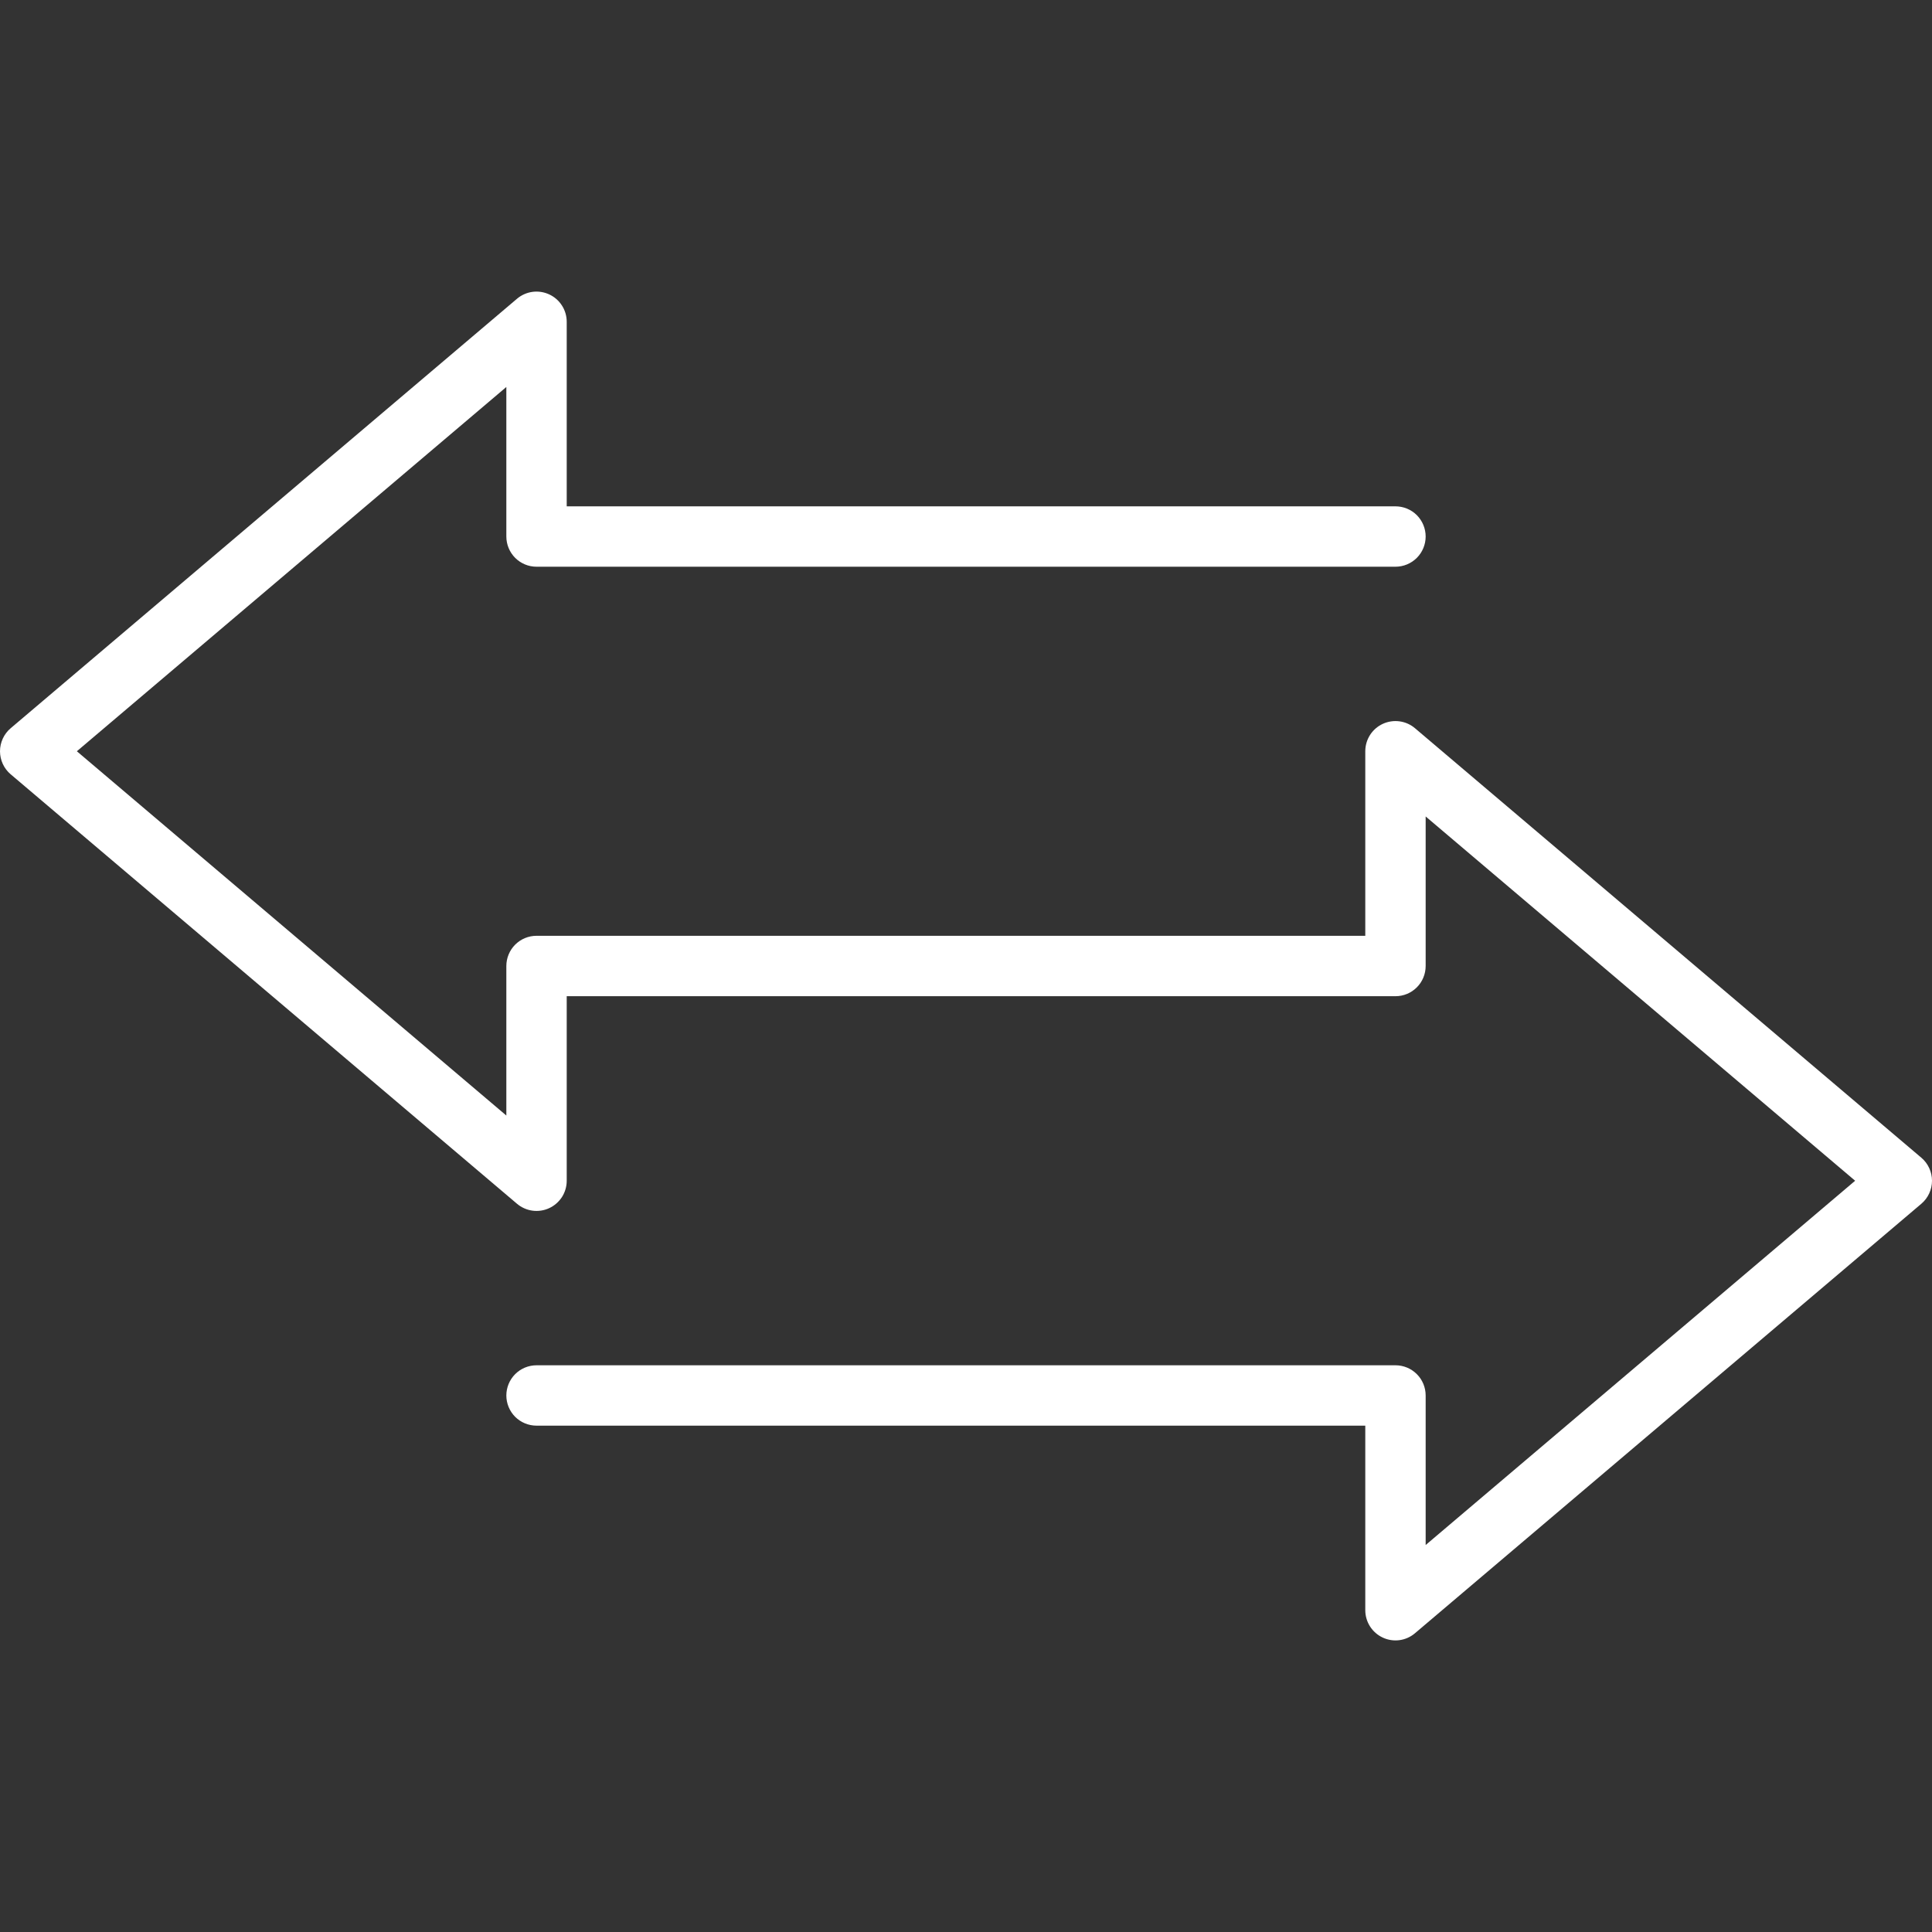 <svg width="60" height="60" viewBox="0 0 60 60" fill="none" xmlns="http://www.w3.org/2000/svg">
<rect x="0" y="0" width="60" height="60" fill="#333333" stroke="none"/>
<g clip-path="url(#clip0_845_23543)">
<path d="M60 36.669C60 36.805 59.97 36.939 59.913 37.063C59.856 37.186 59.773 37.296 59.669 37.384L43.944 50.721C43.808 50.837 43.641 50.912 43.464 50.936C43.287 50.96 43.106 50.933 42.944 50.857C42.782 50.782 42.644 50.662 42.548 50.511C42.452 50.361 42.4 50.185 42.4 50.007V44.275H16.663C16.414 44.275 16.175 44.176 15.999 44.001C15.824 43.825 15.725 43.586 15.725 43.338C15.725 43.089 15.824 42.851 15.999 42.675C16.175 42.499 16.414 42.4 16.663 42.4H43.338C43.587 42.4 43.825 42.499 44.001 42.675C44.177 42.851 44.275 43.089 44.275 43.338V47.982L57.613 36.669L44.275 25.356V30C44.275 30.249 44.177 30.487 44.001 30.663C43.825 30.839 43.587 30.938 43.338 30.938H17.6V36.669C17.6 36.848 17.549 37.023 17.453 37.174C17.356 37.324 17.219 37.444 17.056 37.52C16.894 37.595 16.714 37.622 16.536 37.598C16.359 37.574 16.192 37.499 16.056 37.384L0.331 24.046C0.227 23.958 0.144 23.849 0.087 23.725C0.03 23.602 0 23.467 0 23.331C0 23.195 0.03 23.061 0.087 22.937C0.144 22.814 0.227 22.704 0.331 22.616L16.056 9.278C16.192 9.163 16.359 9.088 16.536 9.064C16.713 9.04 16.894 9.068 17.056 9.143C17.219 9.218 17.356 9.338 17.452 9.489C17.549 9.639 17.6 9.815 17.6 9.993V15.725H43.338C43.586 15.725 43.825 15.823 44.001 15.999C44.176 16.175 44.275 16.414 44.275 16.662C44.275 16.911 44.176 17.149 44.001 17.325C43.825 17.501 43.586 17.6 43.338 17.6H16.662C16.414 17.6 16.175 17.501 15.999 17.325C15.824 17.149 15.725 16.911 15.725 16.662V12.018L2.387 23.331L15.725 34.644V30C15.725 29.751 15.824 29.513 15.999 29.337C16.175 29.161 16.414 29.062 16.662 29.062H42.4V23.331C42.4 23.152 42.451 22.977 42.547 22.826C42.644 22.675 42.781 22.555 42.944 22.48C43.106 22.405 43.286 22.378 43.464 22.402C43.641 22.426 43.808 22.5 43.944 22.616L59.669 35.954C59.773 36.042 59.856 36.151 59.913 36.275C59.97 36.398 60 36.533 60 36.669Z" fill="white"/>
</g>
<defs>
<clipPath id="clip0_845_23543">
<rect width="60" height="60" fill="white"/>
</clipPath>
</defs>
</svg>
